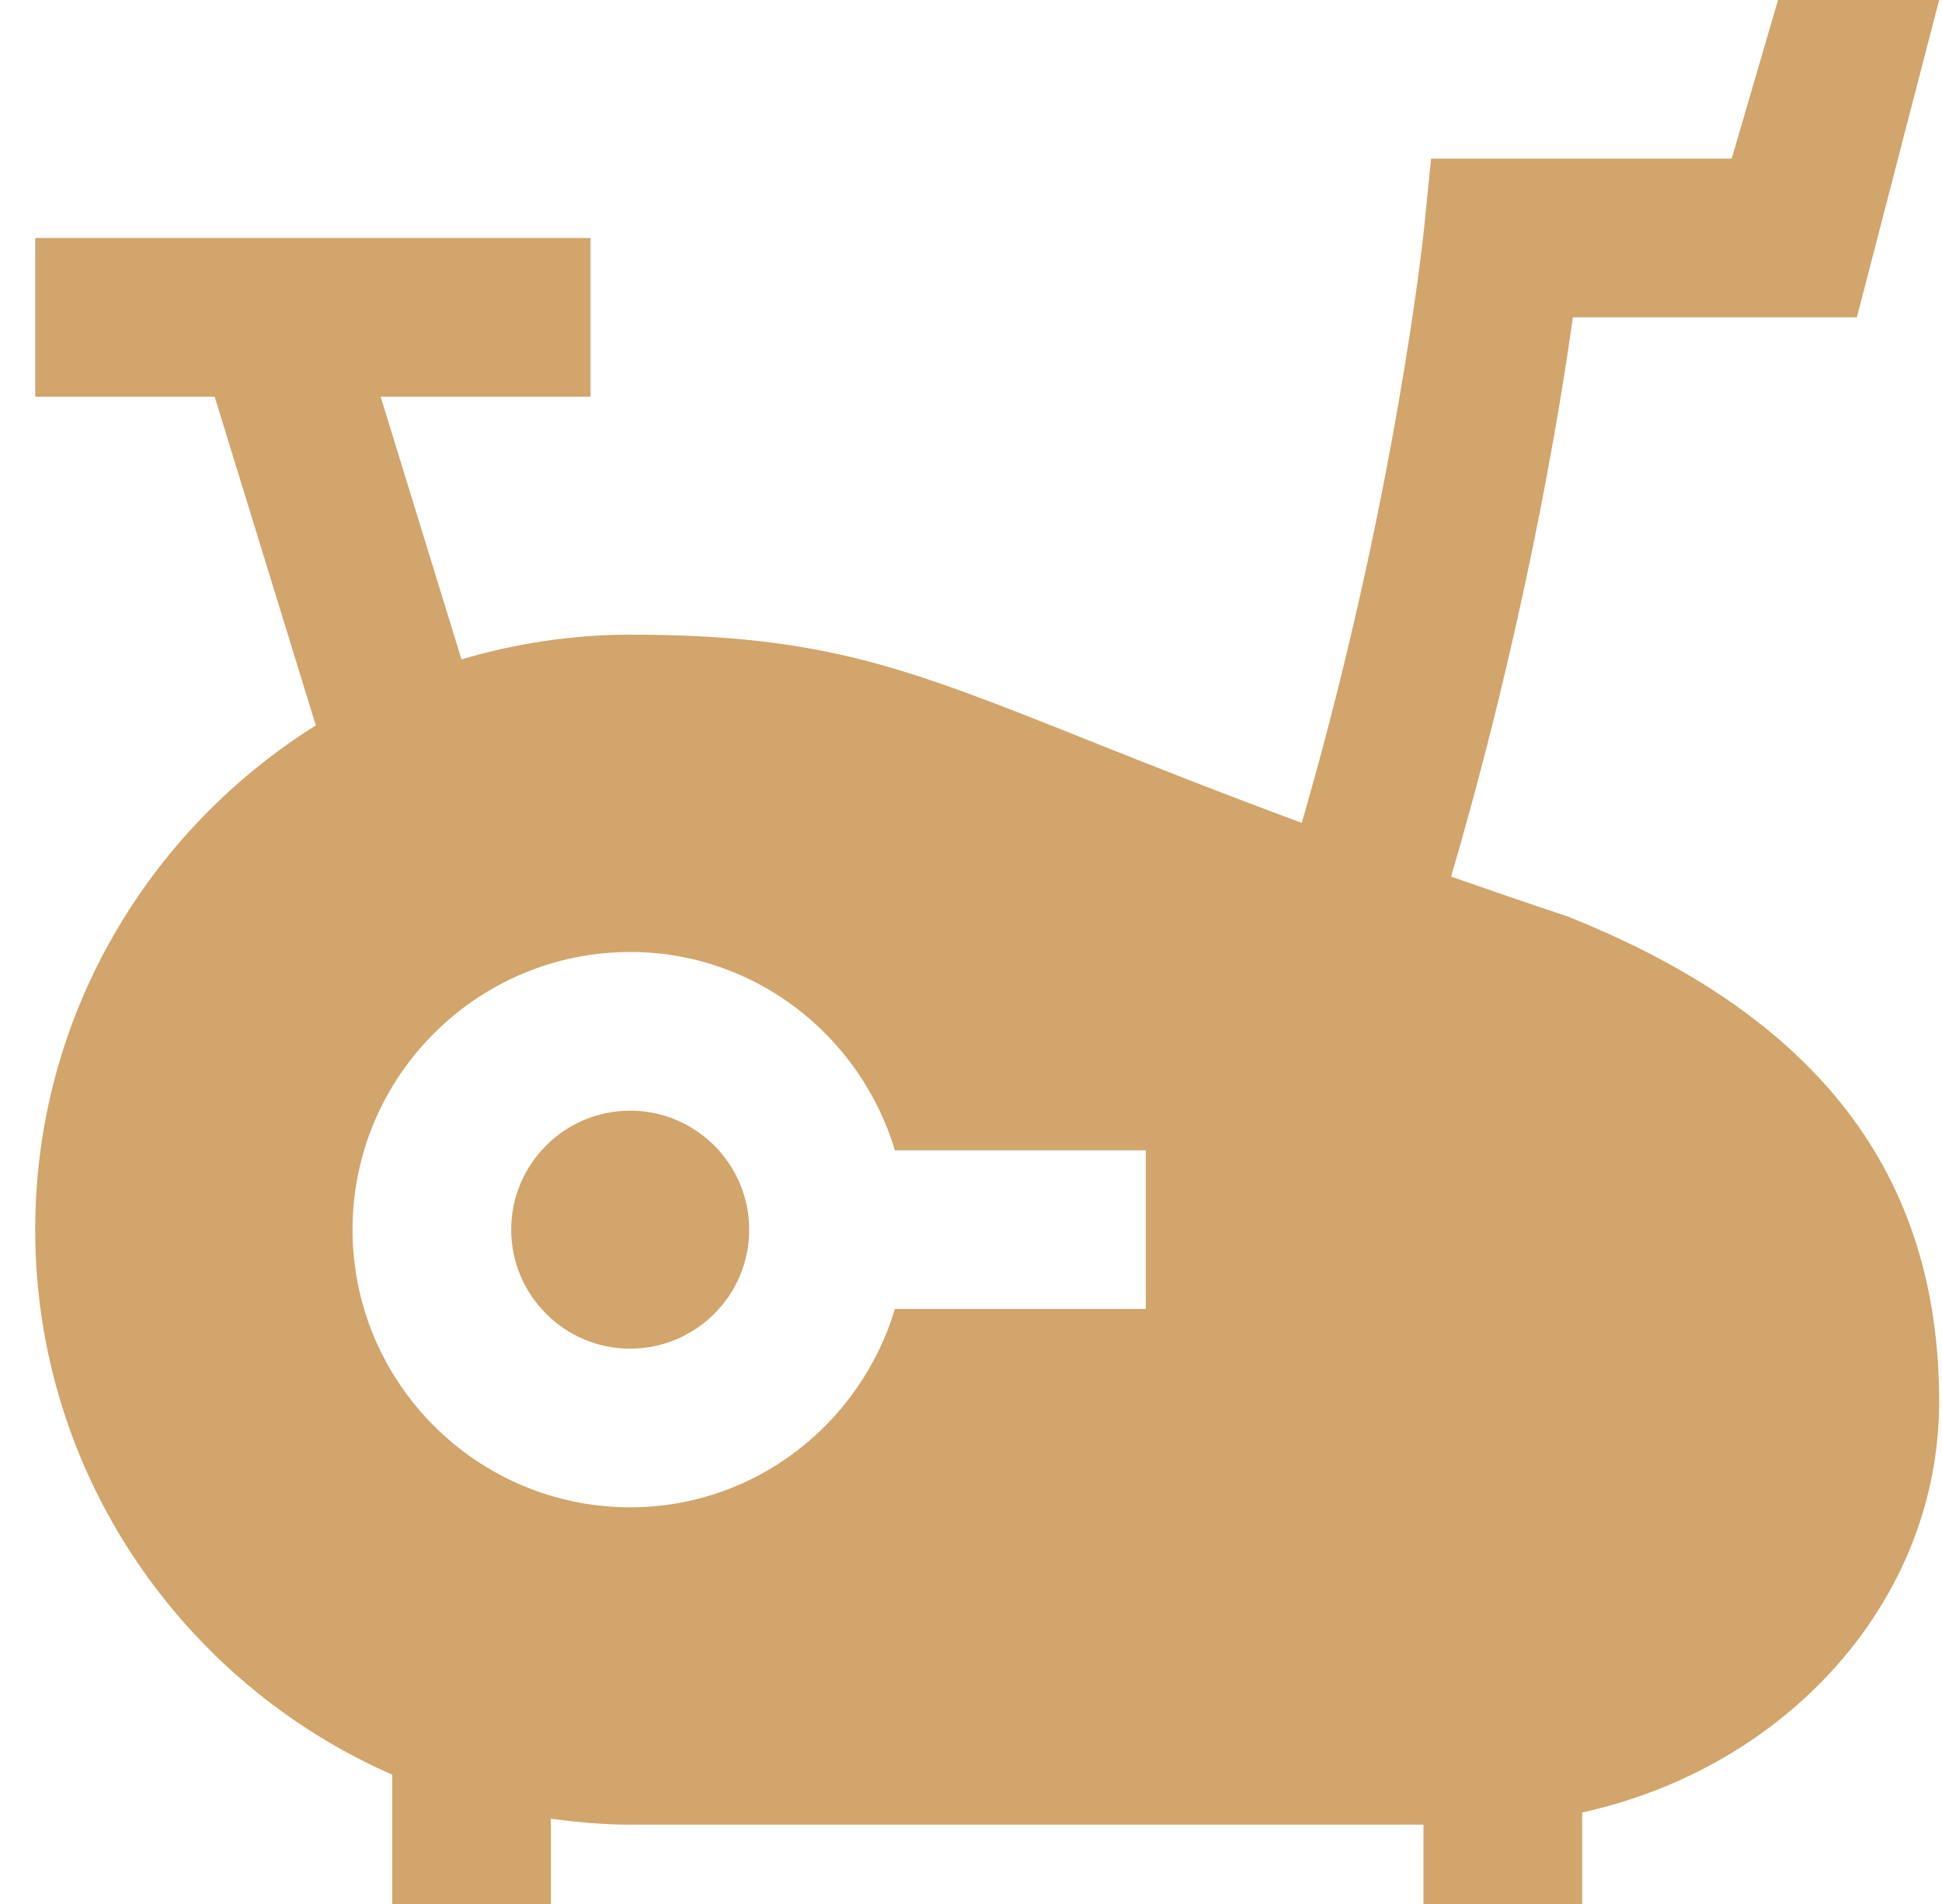 <svg xmlns="http://www.w3.org/2000/svg" width="51" height="50" viewBox="0 0 51 50" fill="none"><g clip-path="url(#clip0_115_838)"><path d="M19.675 32.292C19.675 34.015 18.273 35.417 16.55 35.417C14.827 35.417 13.425 34.015 13.425 32.292C13.425 30.569 14.827 29.167 16.55 29.167C18.273 29.167 19.675 30.569 19.675 32.292ZM50.925 36.806C50.925 42.035 46.919 46.421 41.55 47.596V50H37.383V47.917H16.55C15.841 47.917 15.15 47.852 14.466 47.76V50H10.3V46.604C4.787 44.188 0.925 38.685 0.925 32.292C0.925 26.708 3.877 21.815 8.294 19.05L5.637 10.417H0.925V6.25H15.508V10.417H9.996L12.119 17.317C13.525 16.9 15.01 16.667 16.55 16.667C21.629 16.667 23.798 17.531 28.548 19.427C30.056 20.029 31.885 20.756 34.187 21.61C36.671 13.027 37.385 6.115 37.394 6.042L37.583 4.167H45.477L46.694 0H50.925L48.764 8.333H41.306C40.921 11.083 39.992 16.581 38.108 23.021C39.066 23.356 40.069 23.7 41.169 24.067C47.771 26.704 50.925 30.856 50.925 36.806ZM30.091 30.208H23.502C22.598 27.206 19.841 25 16.55 25C12.529 25 9.258 28.271 9.258 32.292C9.258 36.312 12.529 39.583 16.55 39.583C19.841 39.583 22.598 37.377 23.502 34.375H30.091V30.208Z" fill="#D1A56B"></path></g><defs><clipPath id="clip0_115_838"><rect width="50" height="50" fill="white" transform="translate(0.925)"></rect></clipPath></defs></svg>